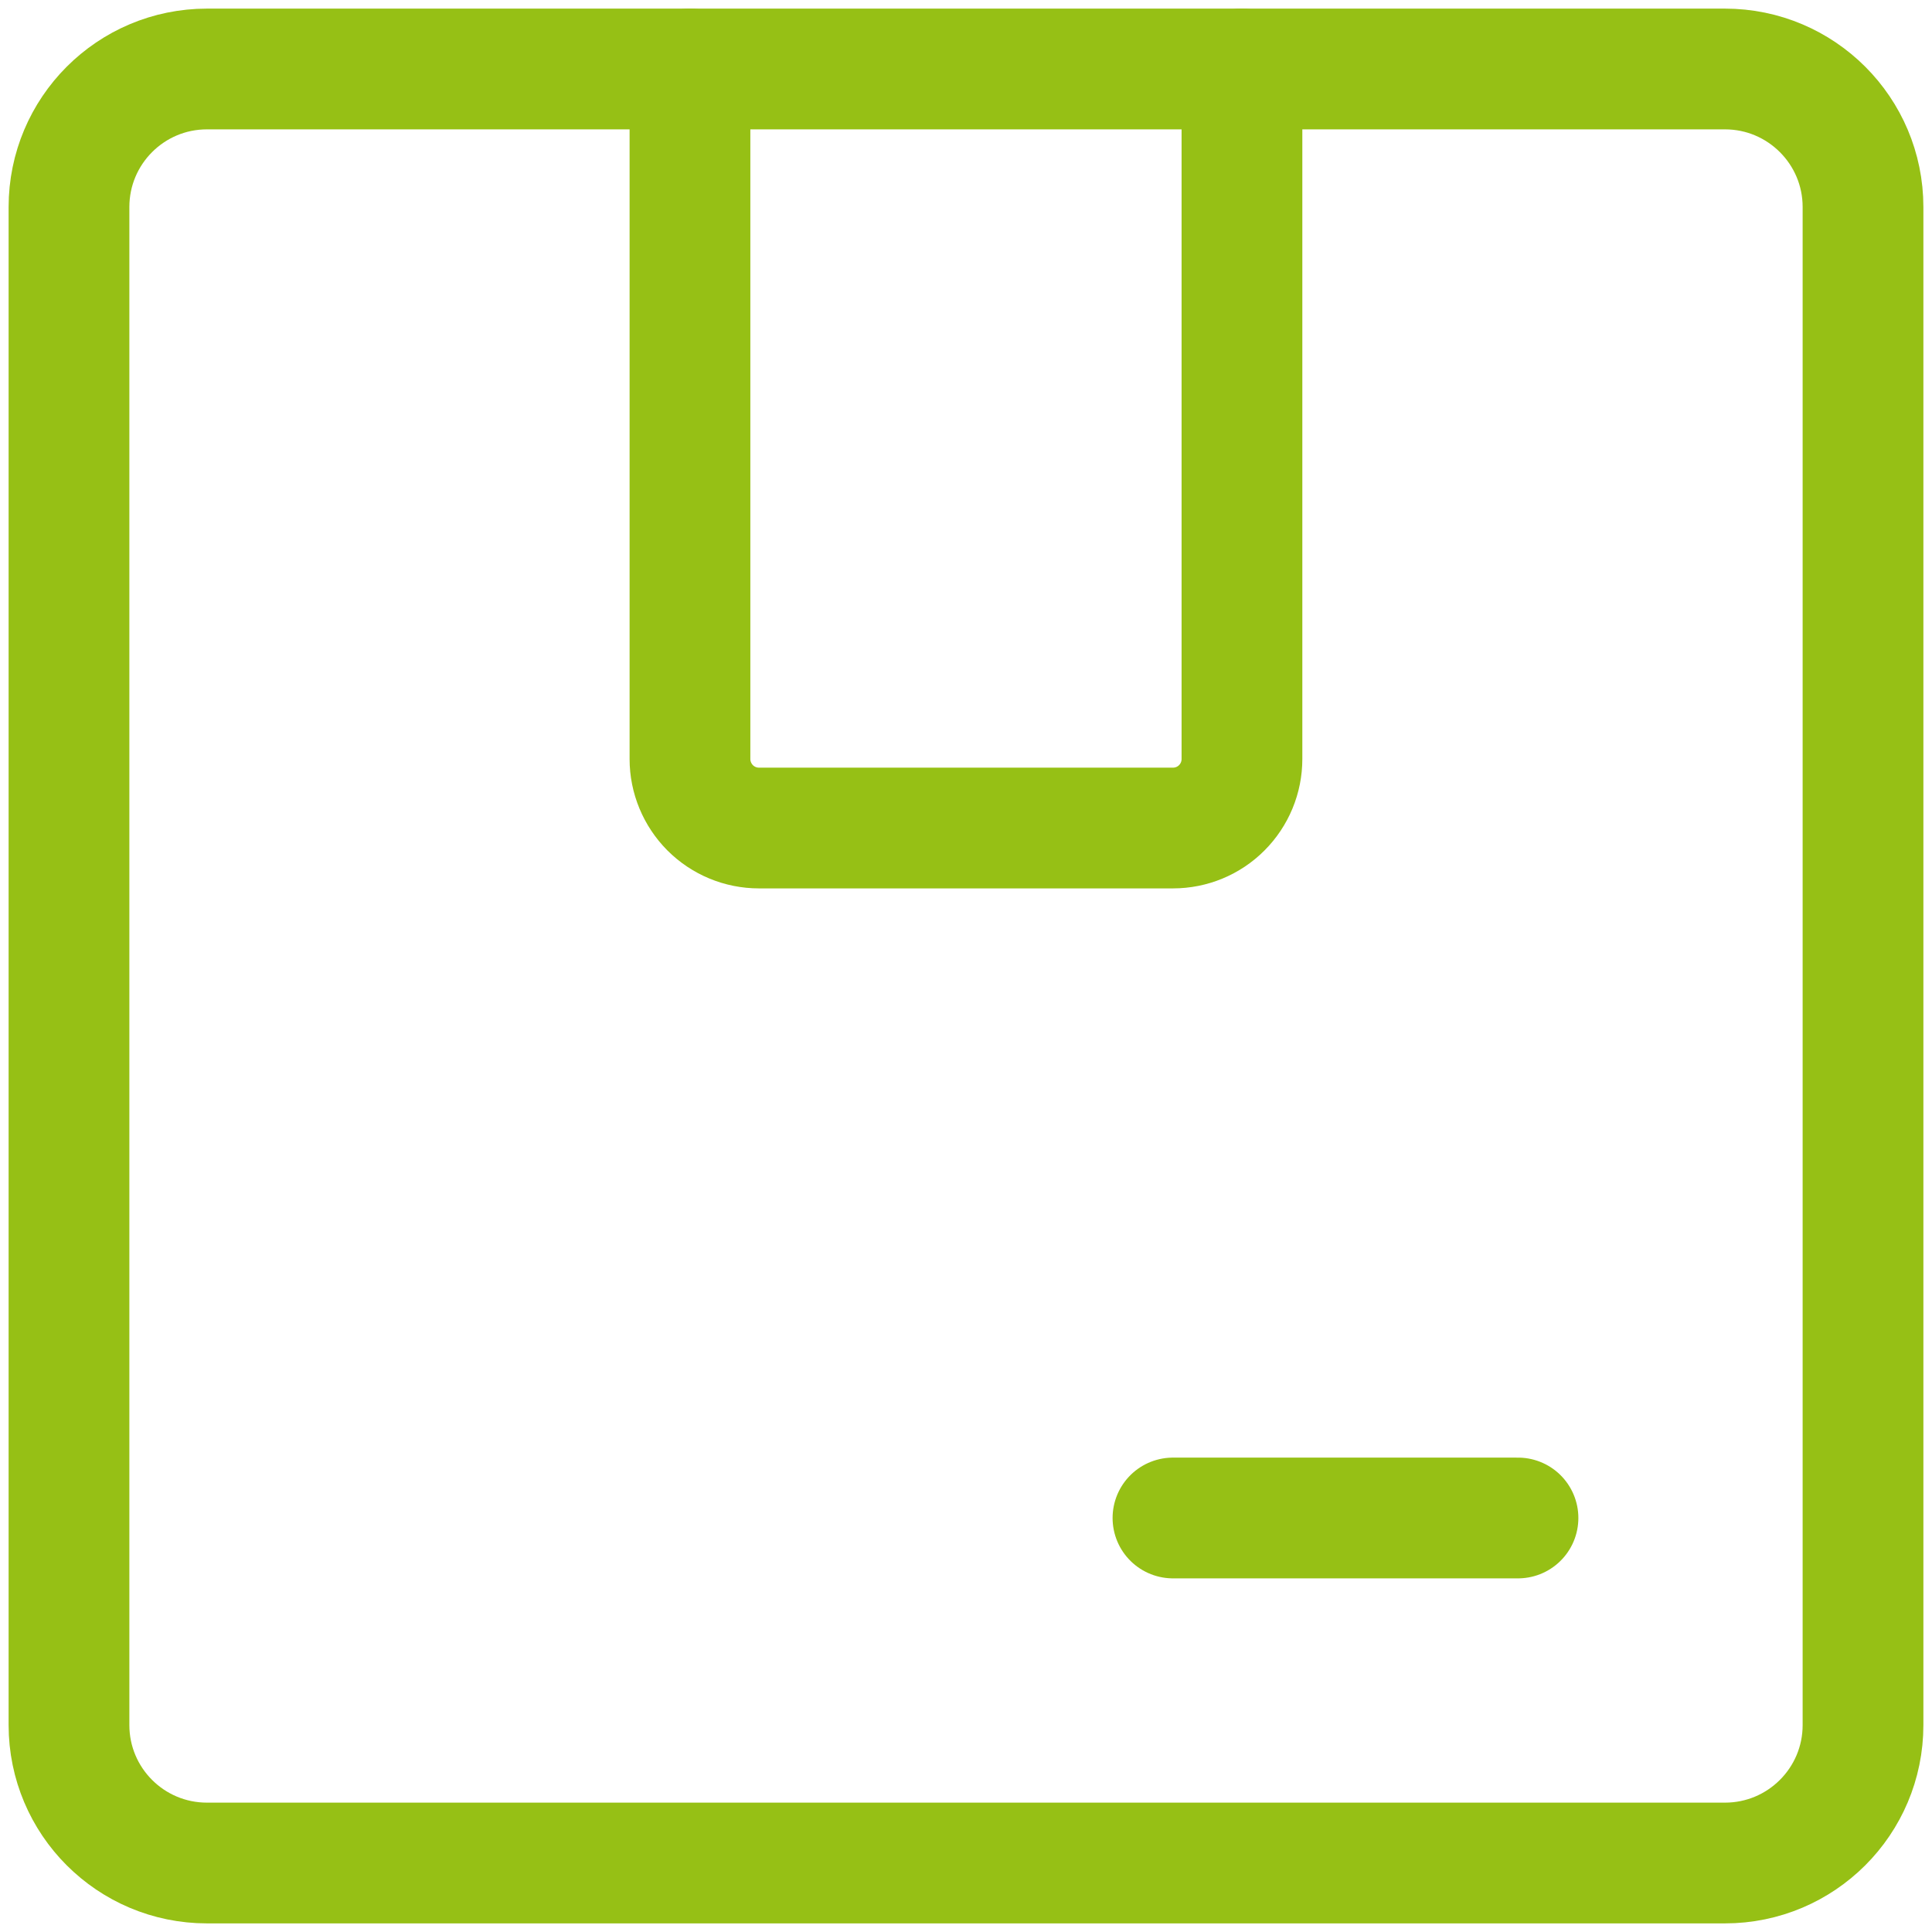 <svg width="24" height="24" viewBox="0 0 24 24" fill="none" xmlns="http://www.w3.org/2000/svg">
<path d="M21.428 0.857H2.571C1.624 0.857 0.857 1.625 0.857 2.572V21.429C0.857 22.376 1.624 23.143 2.571 23.143H21.428C22.375 23.143 23.143 22.376 23.143 21.429V2.572C23.143 1.625 22.375 0.857 21.428 0.857Z" stroke="#96C015" stroke-width="1.5" stroke-linecap="round" stroke-linejoin="round"/>
<path d="M15.428 0.857V9.429C15.428 9.656 15.338 9.874 15.177 10.035C15.017 10.196 14.799 10.286 14.571 10.286H9.428C9.201 10.286 8.983 10.196 8.822 10.035C8.662 9.874 8.571 9.656 8.571 9.429V0.857" stroke="#96C015" stroke-width="1.5" stroke-linecap="round" stroke-linejoin="round"/>
<path d="M14.571 18.857H18.857" stroke="#96C015" stroke-width="1.5" stroke-linecap="round" stroke-linejoin="round"/>
</svg>
